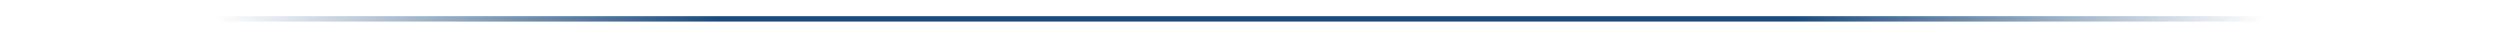 <?xml version="1.0" encoding="utf-8" standalone="no"?><!-- Generator: Adobe Illustrator 25.2.1, SVG Export Plug-In . SVG Version: 6.00 Build 0)  --><svg xmlns="http://www.w3.org/2000/svg" xmlns:xlink="http://www.w3.org/1999/xlink" height="5" id="Ebene_1" style="enable-background:new 0 0 387.5 6.1;" version="1.1" viewBox="0 0 387.5 6.1" width="380" x="0px" xml:space="preserve" y="0px">
<style type="text/css">
	.st0{fill:none;stroke:url(#Linie_69_1_);stroke-miterlimit:10;}
</style>
<linearGradient gradientUnits="userSpaceOnUse" id="Linie_69_1_" x1="1.922" x2="385.594" y1="3.463" y2="3.463">
	<stop offset="0" style="stop-color:#1A4B7E;stop-opacity:0"/>
	<stop offset="0.243" style="stop-color:#1A4B7E"/>
	<stop offset="0.512" style="stop-color:#1A4B7E"/>
	<stop offset="0.762" style="stop-color:#1A4B7E"/>
	<stop offset="0.99" style="stop-color:#1A4B7E;stop-opacity:0"/>
</linearGradient>
<line class="st0" id="Linie_69" x1="1.9" x2="385.6" y1="3.5" y2="3.5"/>
</svg>